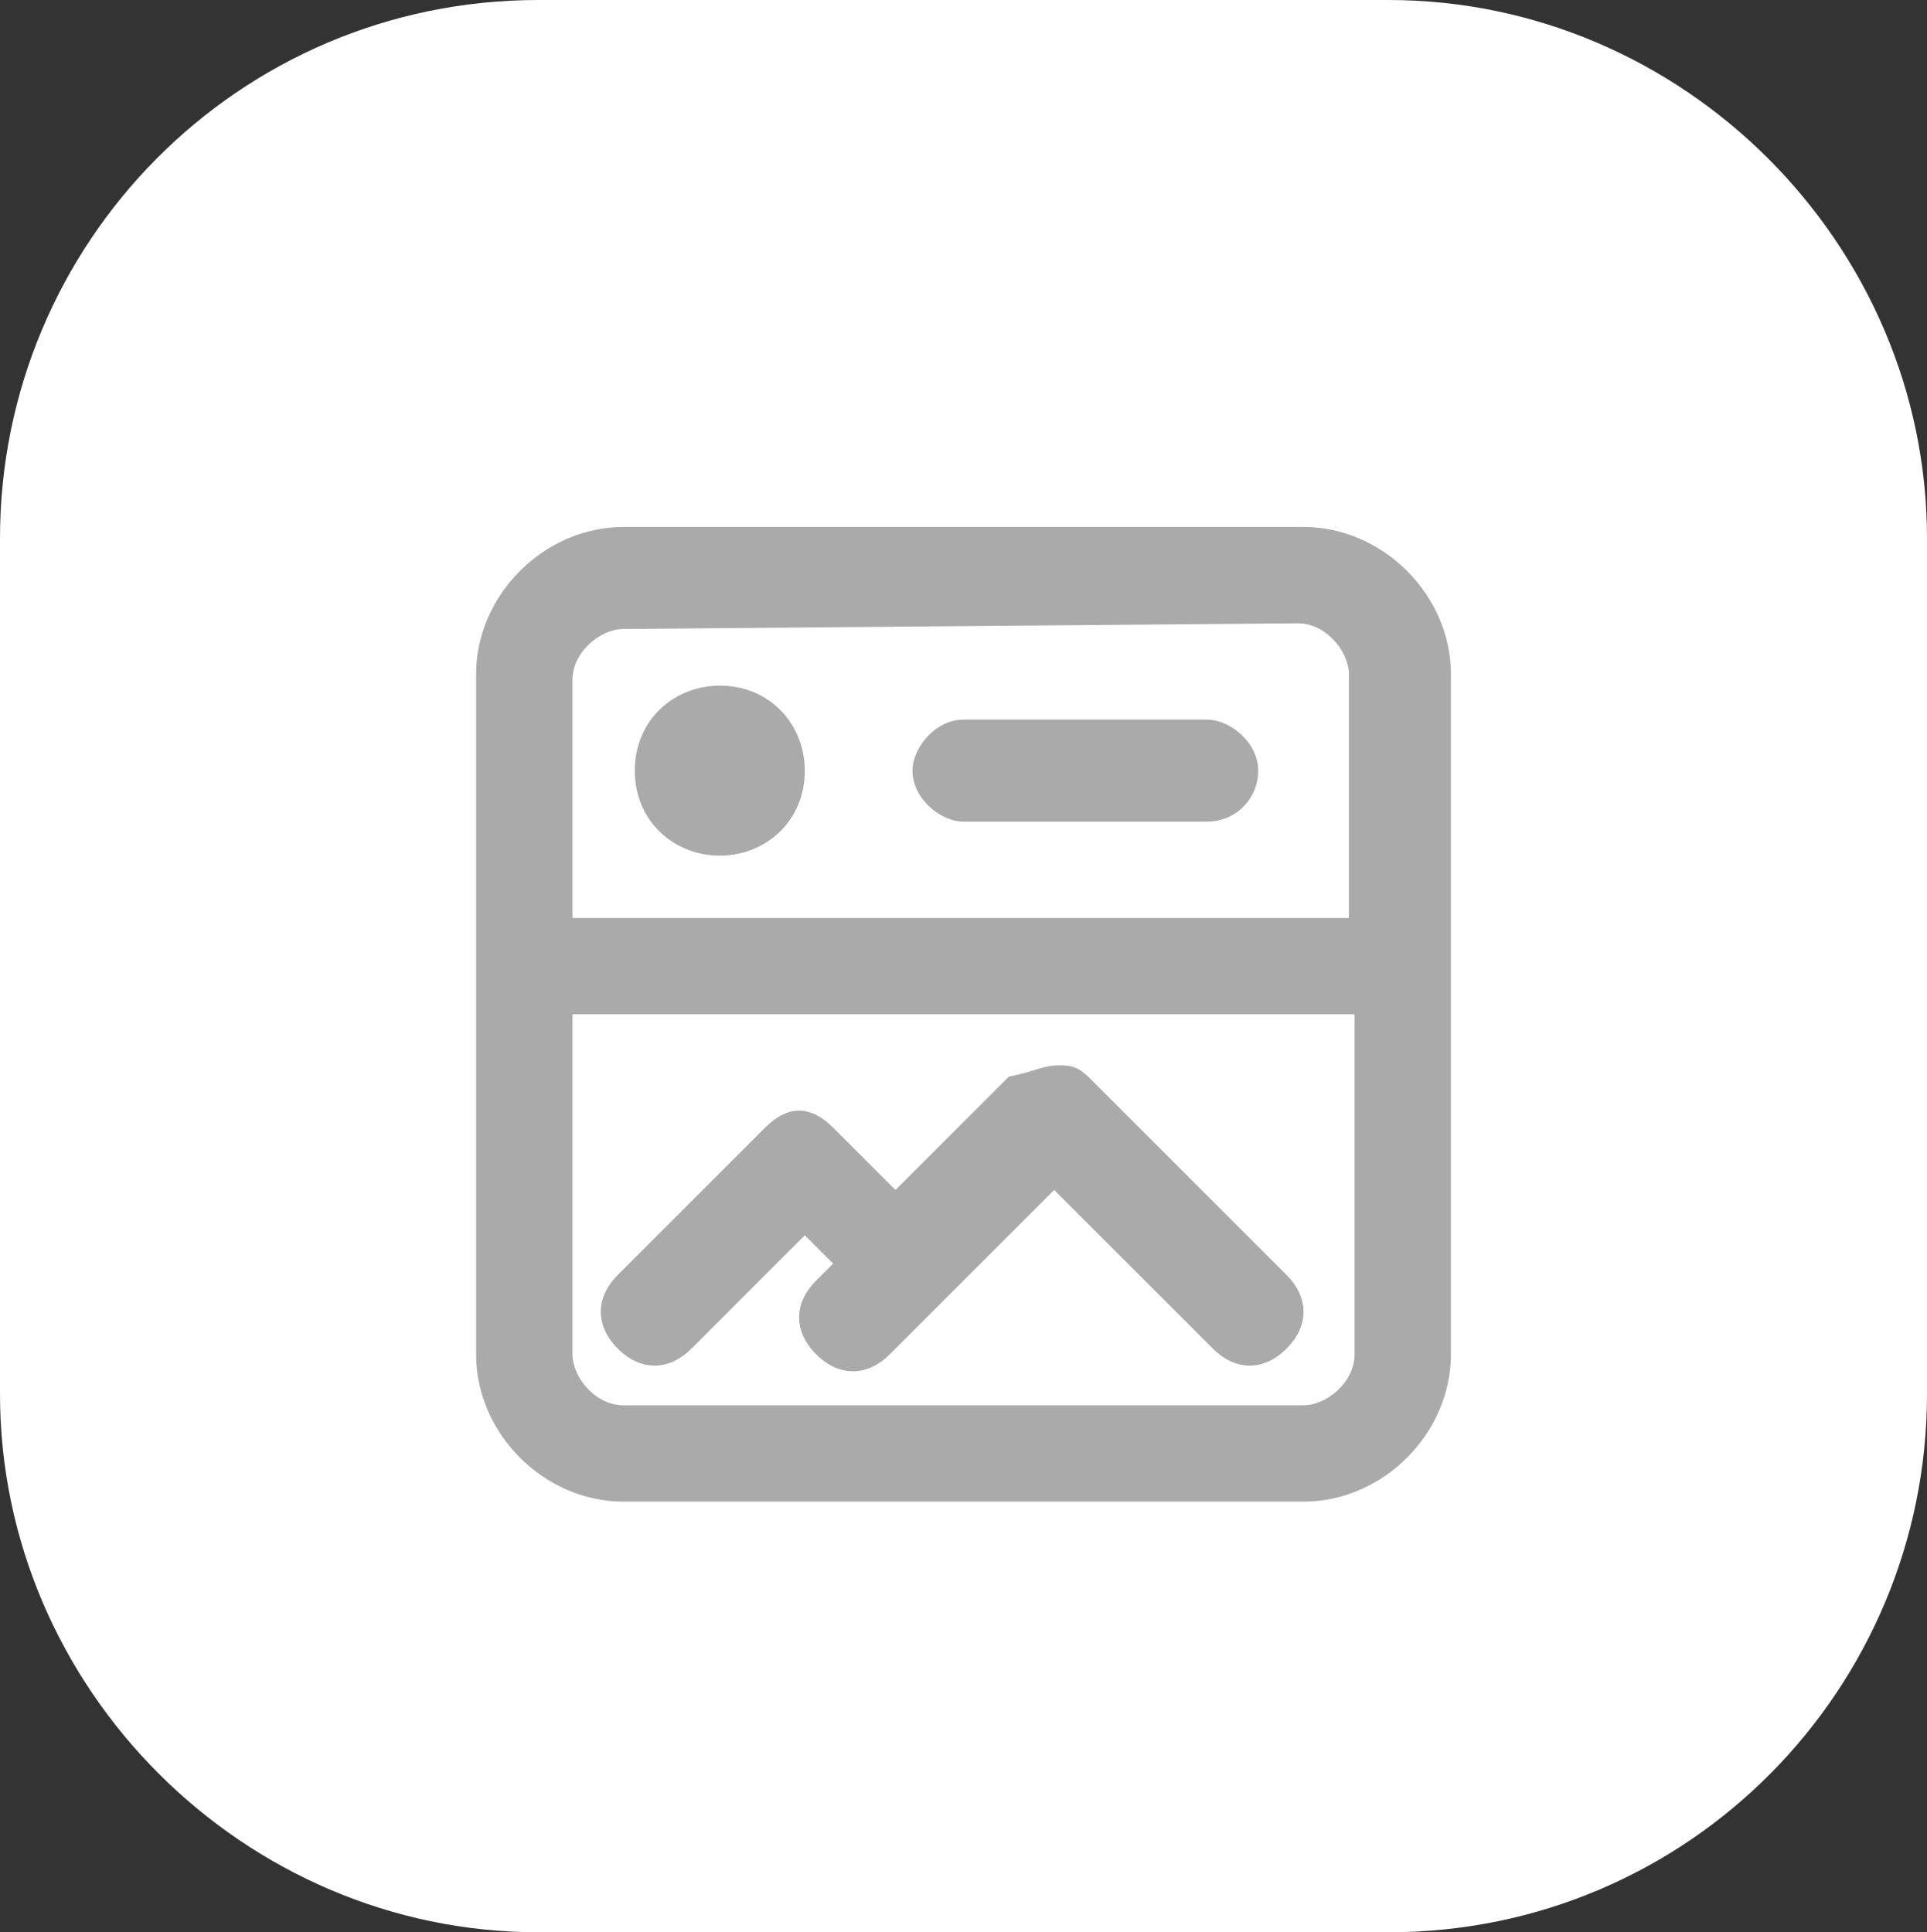 <?xml version="1.0" encoding="utf-8"?>
<!-- Generator: Adobe Illustrator 28.0.0, SVG Export Plug-In . SVG Version: 6.00 Build 0)  -->
<svg version="1.1" id="Layer_1" xmlns="http://www.w3.org/2000/svg" xmlns:xlink="http://www.w3.org/1999/xlink" x="0px" y="0px"
	 viewBox="0 0 34 34.1" style="enable-background:new 0 0 34 34.1;" xml:space="preserve">
<rect x="0" y="0" width="34" height="34.1" fill="#333333" stroke="none"/>
<style type="text/css">
	.st0{fill:#FFFFFF;}
	.st1{fill-rule:evenodd;clip-rule:evenodd;fill:#AAAAAA;}
</style>
<g transform="translate(9 6)">
	<g>
		<g transform="matrix(1, 0, 0, 1, -9, -6)">
			<path class="st0" d="M34,9.5v15.1c0,5.2-4.2,9.5-9.5,9.5l0,0h-15c-5.2,0-9.5-4.3-9.5-9.5V9.5C0,4.3,4.2,0,9.5,0h15
				C29.7,0,34,4.3,34,9.5L34,9.5"/>
		</g>
	</g>
</g>
<path class="st1" d="M8.4,11.9c0-1.4,1.2-2.6,2.6-2.6h12c1.4,0,2.6,1.2,2.6,2.6v12c0,1.4-1.2,2.6-2.6,2.6H11c-1.4,0-2.6-1.2-2.6-2.6
	V11.9z M11,11.1c-0.4,0-0.9,0.4-0.9,0.9v4.2h13.7v-4.3c0-0.4-0.4-0.9-0.9-0.9L11,11.1L11,11.1z M10.1,17.9v6c0,0.4,0.4,0.9,0.9,0.9
	h12c0.4,0,0.9-0.4,0.9-0.9v-6C23.9,17.9,10.1,17.9,10.1,17.9z M18.7,18.8c0.3,0,0.4,0.1,0.6,0.3l3.4,3.4c0.4,0.4,0.4,0.9,0,1.3
	c-0.4,0.4-0.9,0.4-1.3,0l-2.8-2.8l-2,2l-0.9,0.9c-0.4,0.4-0.9,0.4-1.3,0c-0.4-0.4-0.4-0.9,0-1.3l0.3-0.3l-0.5-0.5l-2,2
	c-0.4,0.4-0.9,0.4-1.3,0c-0.4-0.4-0.4-0.9,0-1.3l2.6-2.6c0.2-0.2,0.4-0.3,0.6-0.3s0.4,0.1,0.6,0.3l1.1,1.1l2-2
	C18.3,18.9,18.4,18.8,18.7,18.8z M16.1,13.6c0-0.4,0.4-0.9,0.9-0.9h4.3c0.4,0,0.9,0.4,0.9,0.9s-0.4,0.9-0.9,0.9H17
	C16.6,14.5,16.1,14.1,16.1,13.6z M12.7,15.1c0.8,0,1.5-0.6,1.5-1.5c0-0.8-0.6-1.5-1.5-1.5c-0.8,0-1.5,0.6-1.5,1.5
	C11.2,14.5,11.9,15.1,12.7,15.1z"/>
</svg>
